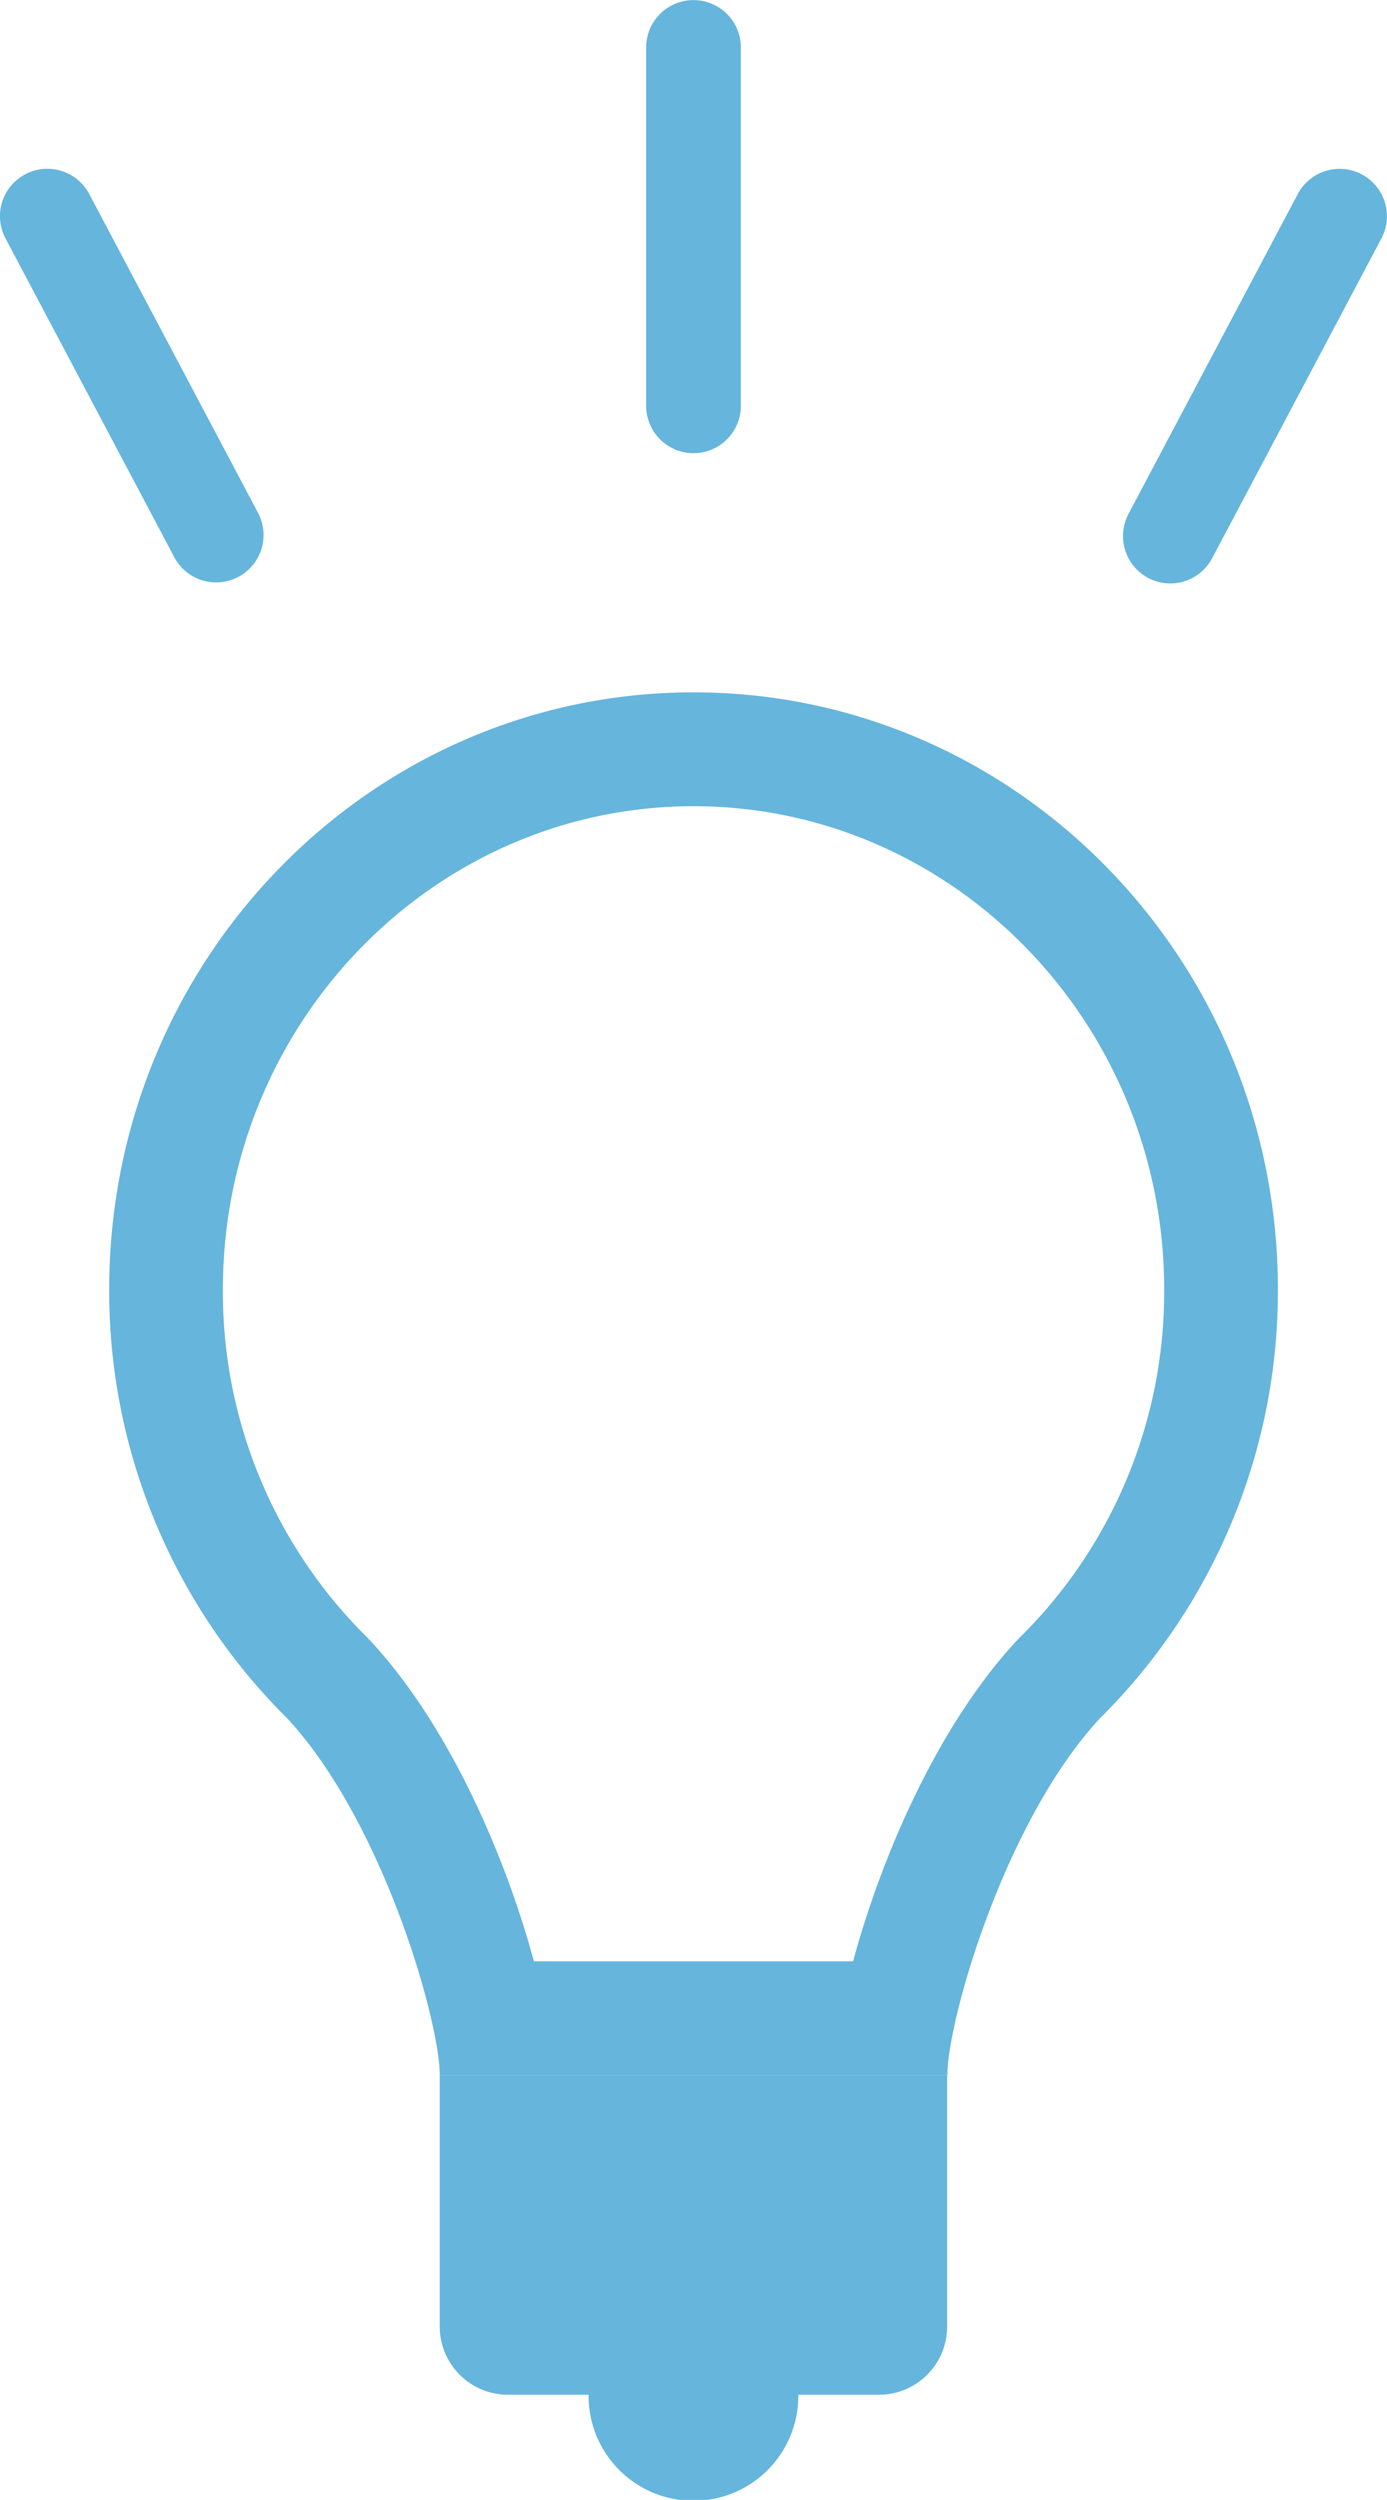 <svg xmlns="http://www.w3.org/2000/svg" xmlns:xlink="http://www.w3.org/1999/xlink" width="106" height="191" viewBox="0 0 106 191"><defs><style>.a{fill:none;}.b{clip-path:url(#a);}.c{fill:#65b5dd;}</style><clipPath id="a"><rect class="a" width="106" height="191"/></clipPath></defs><g class="b"><path class="c" d="M53,61.5c19.833,0,35.968,16.56,35.968,36.915A37.063,37.063,0,0,1,77.948,125l-.024.024q-.134.132-.261.271c-6.139,6.636-10.381,16.742-12.468,24.459H40.8c-2.087-7.717-6.329-17.823-12.468-24.459-.079-.086-.161-.17-.244-.253L28.051,125A37.063,37.063,0,0,1,17.032,98.415C17.032,78.059,33.167,61.5,53,61.5m0-8.7C28.337,52.8,8.344,73.218,8.344,98.415a45.95,45.95,0,0,0,13.606,32.78l.014.014c7.305,7.9,11.64,23.1,11.64,27.246H72.4c0-4.144,4.335-19.35,11.64-27.246l.014-.014a45.951,45.951,0,0,0,13.606-32.78C97.655,73.218,77.662,52.8,53,52.8" transform="translate(0.002 0.098)"/><path class="c" d="M0,31a3.619,3.619,0,0,1-3.619-3.619V0A3.619,3.619,0,0,1,0-3.619,3.619,3.619,0,0,1,3.619,0V27.378A3.619,3.619,0,0,1,0,31Z" transform="translate(53 3.626)"/><path class="c" d="M12.9,27.981a3.618,3.618,0,0,1-3.2-1.926L-3.2,1.694A3.619,3.619,0,0,1-1.694-3.2,3.619,3.619,0,0,1,3.2-1.694L16.1,22.667a3.62,3.62,0,0,1-3.2,5.313Z" transform="translate(3.62 16.518)"/><path class="c" d="M0,28.059a3.6,3.6,0,0,1-1.691-.422,3.619,3.619,0,0,1-1.5-4.892L9.745-1.694a3.619,3.619,0,0,1,4.892-1.5,3.619,3.619,0,0,1,1.5,4.892L3.2,26.133A3.619,3.619,0,0,1,0,28.059Z" transform="translate(89.437 16.518)"/><path class="c" d="M33.6,158.257v19.2a5.212,5.212,0,0,0,5.2,5.219h6.177a8.014,8.014,0,1,0,16.027,0h6.174a5.212,5.212,0,0,0,5.2-5.219v-19.2Z" transform="translate(0.006 0.294)"/></g></svg>